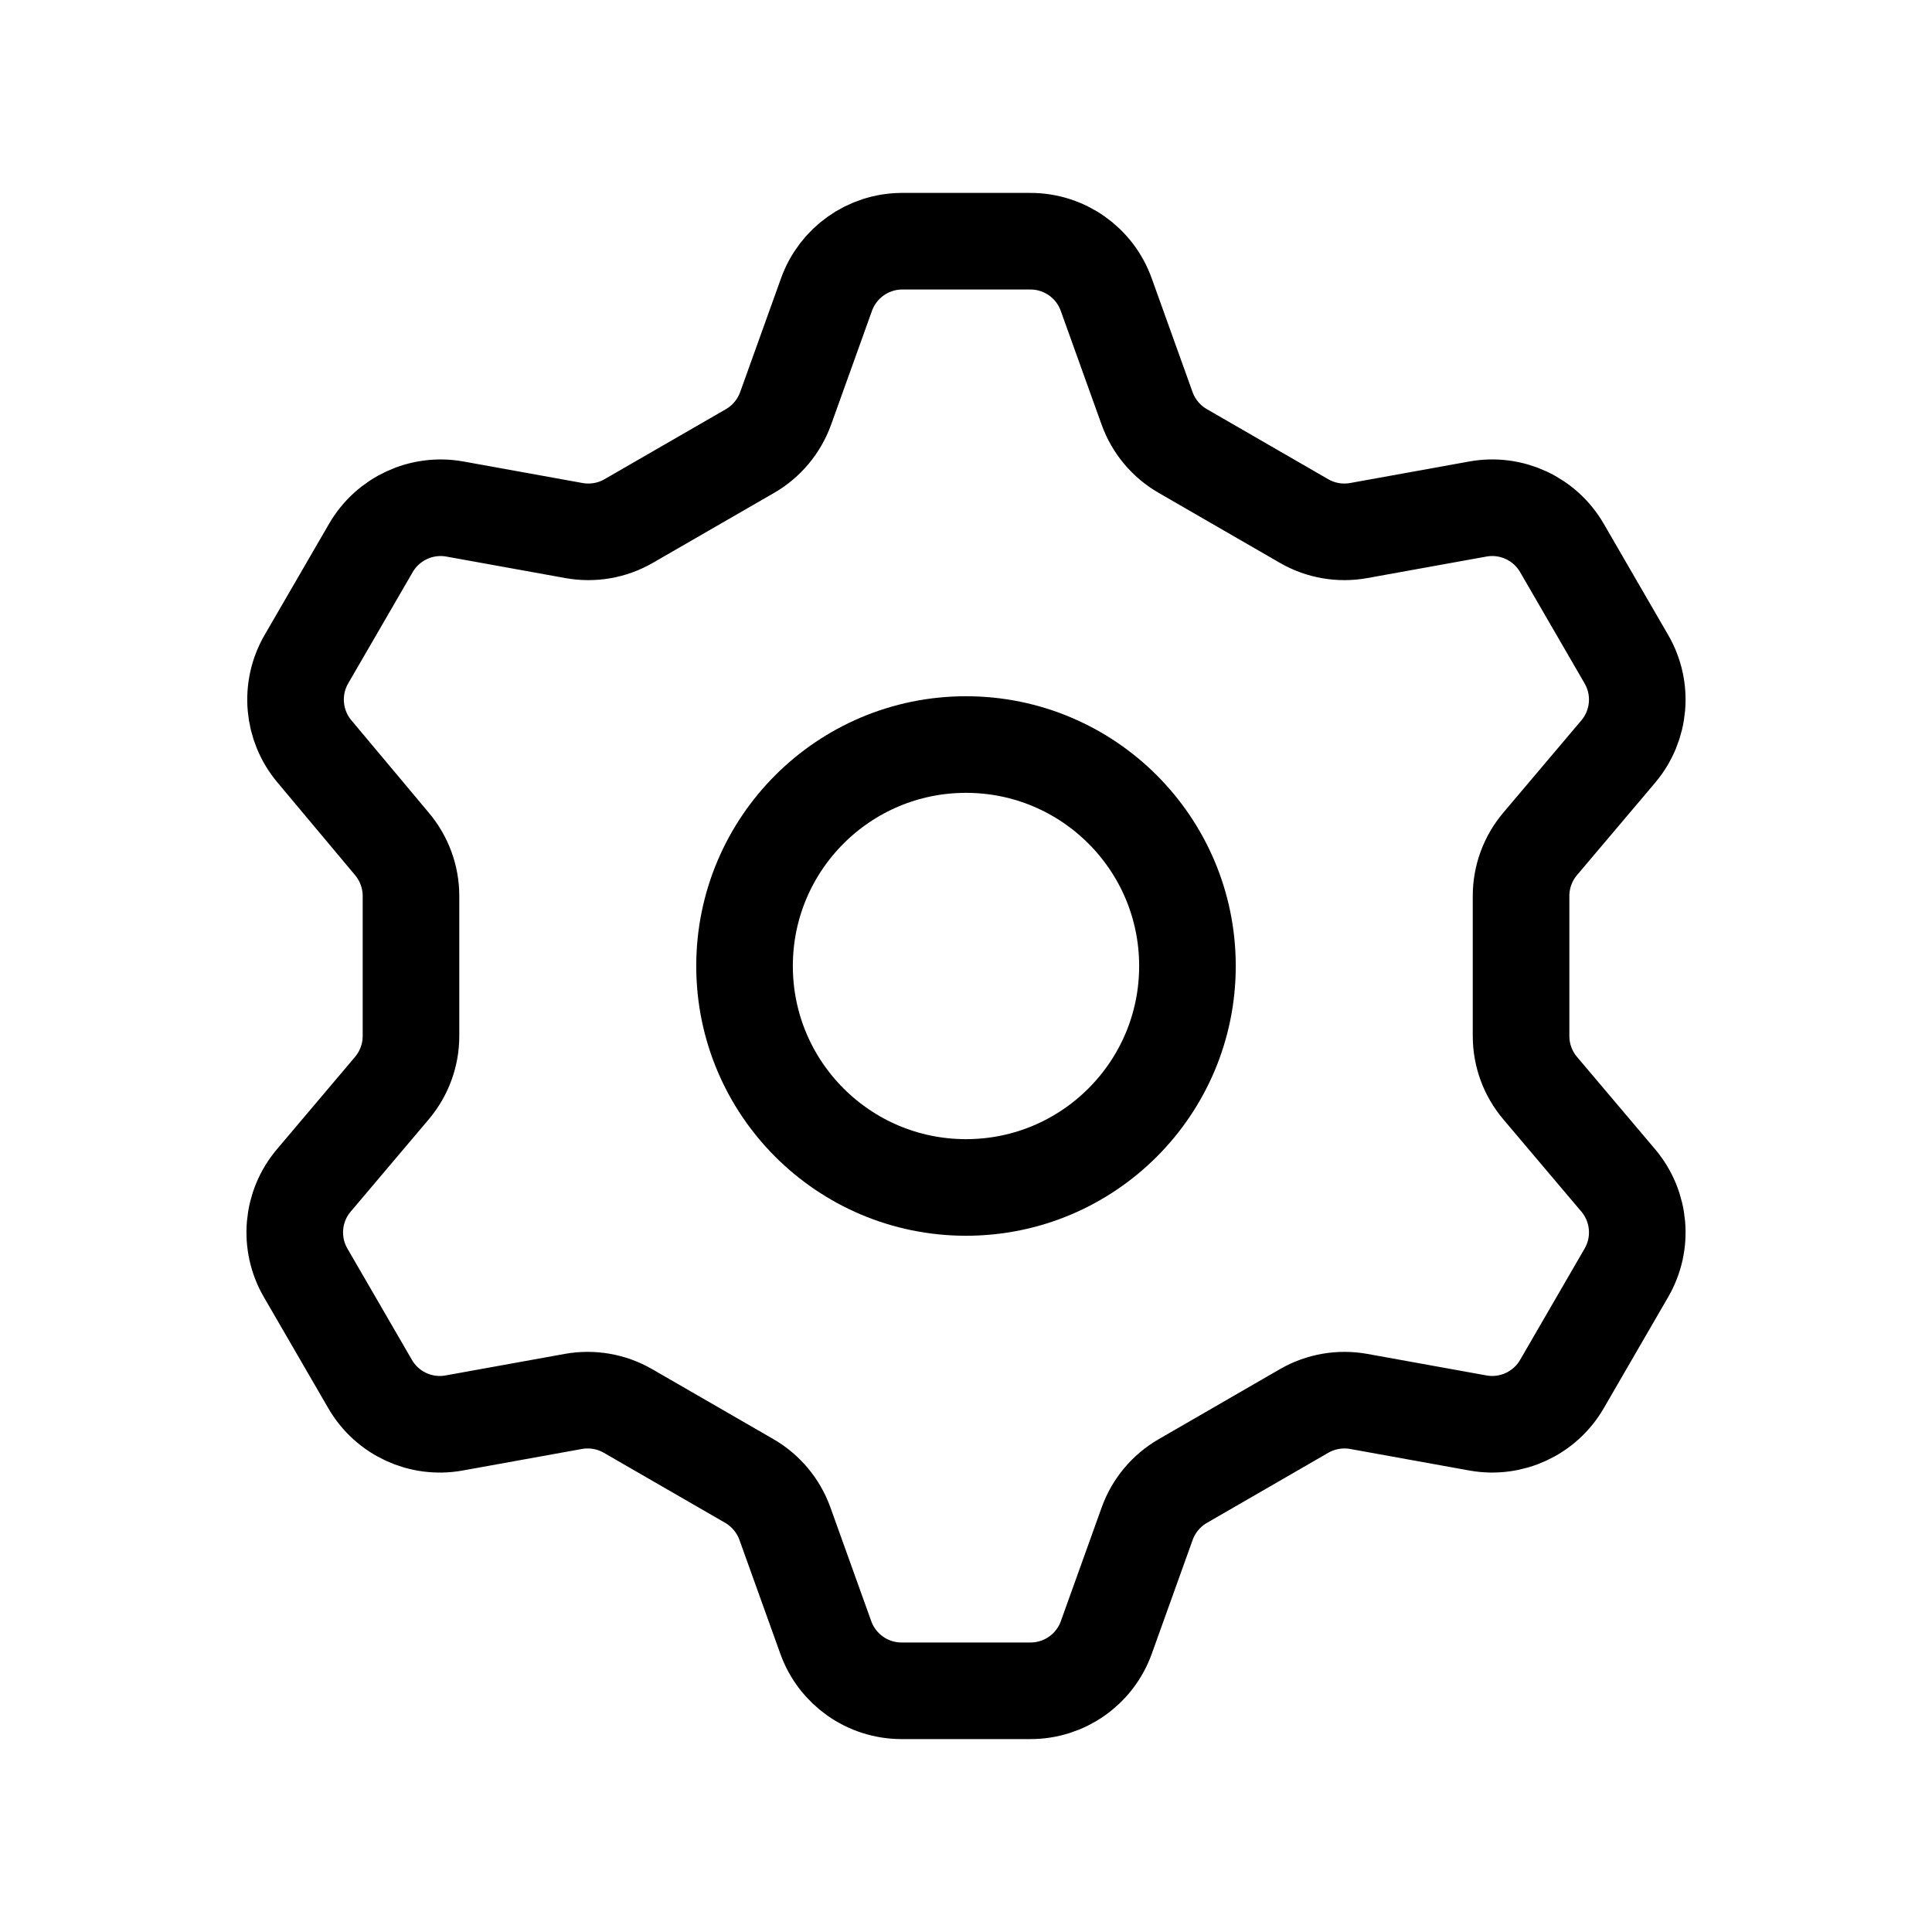 <svg width="40" height="40" viewBox="0 0 40 40" fill="none" xmlns="http://www.w3.org/2000/svg">
<path fill-rule="evenodd" clip-rule="evenodd" d="M21.334 4.994C22.038 4.994 22.665 5.435 22.903 6.098L23.75 8.457C23.884 8.828 24.145 9.14 24.487 9.337L27 10.788C27.341 10.985 27.741 11.054 28.128 10.985L30.596 10.539C31.289 10.413 31.986 10.736 32.339 11.346L33.672 13.647C34.026 14.256 33.959 15.02 33.506 15.558L31.887 17.472C31.632 17.773 31.492 18.155 31.492 18.549V21.451C31.492 21.845 31.632 22.227 31.887 22.528L33.506 24.442C33.959 24.98 34.026 25.744 33.672 26.353L32.339 28.654C31.987 29.263 31.29 29.586 30.598 29.461L28.13 29.015C27.742 28.946 27.343 29.015 27.001 29.212L24.489 30.663C24.147 30.86 23.886 31.172 23.752 31.543L22.905 33.902C22.667 34.565 22.038 35.007 21.334 35.006H18.666C17.963 35.006 17.335 34.565 17.097 33.902L16.25 31.543C16.116 31.173 15.856 30.861 15.515 30.663L13.001 29.212C12.659 29.015 12.259 28.946 11.872 29.015L9.404 29.461C8.711 29.587 8.014 29.264 7.662 28.654L6.328 26.353C5.975 25.744 6.041 24.98 6.495 24.442L8.114 22.528C8.368 22.227 8.509 21.845 8.509 21.451V18.549C8.509 18.155 8.368 17.773 8.114 17.472L6.511 15.558C6.058 15.02 5.991 14.256 6.344 13.647L7.678 11.346C8.03 10.737 8.727 10.414 9.419 10.539L11.887 10.985C12.274 11.054 12.674 10.985 13.015 10.788L15.53 9.337C15.871 9.139 16.131 8.827 16.265 8.457L17.112 6.098C17.348 5.441 17.968 5 18.666 4.994H21.334Z" stroke="black" stroke-width="2" stroke-linecap="round" stroke-linejoin="round"/>
<circle cx="20" cy="20" r="4.585" stroke="black" stroke-width="2" stroke-linecap="round" stroke-linejoin="round"/>
</svg>
